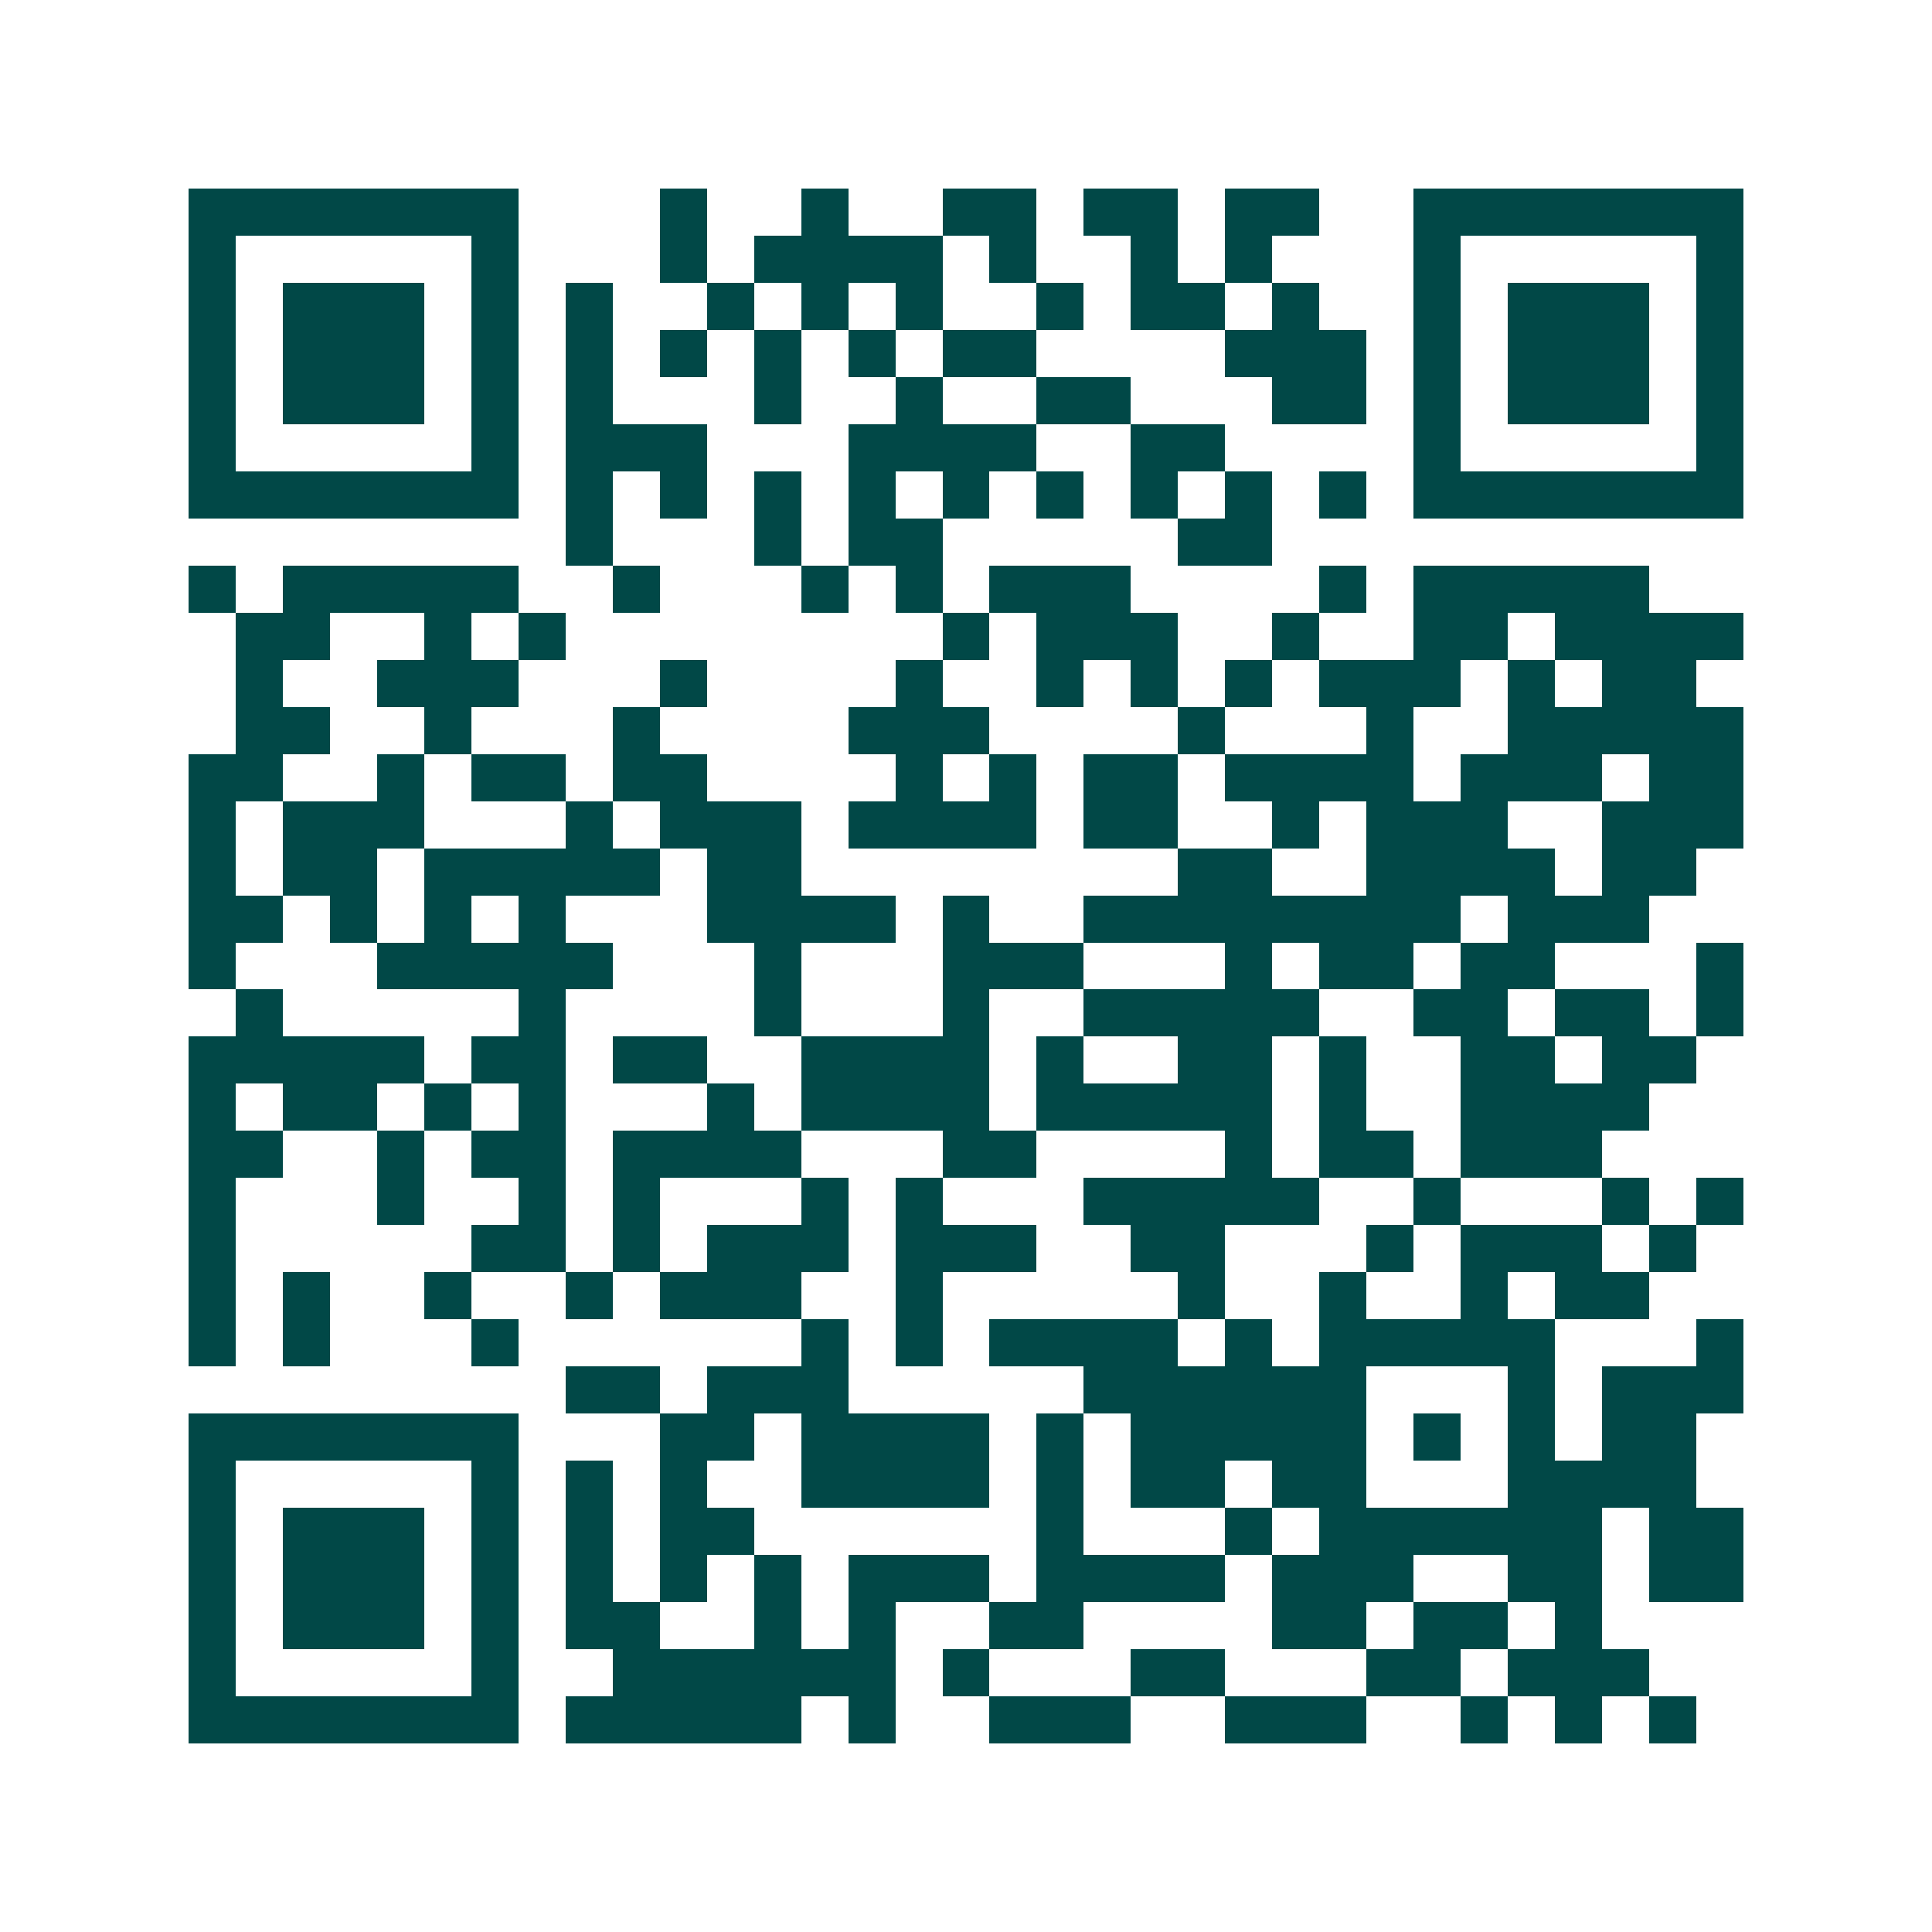 <svg xmlns="http://www.w3.org/2000/svg" width="200" height="200" viewBox="0 0 41 41" shape-rendering="crispEdges"><path fill="#ffffff" d="M0 0h41v41H0z"/><path stroke="#014847" d="M4 4.5h7m3 0h1m2 0h1m2 0h2m1 0h2m1 0h2m2 0h7M4 5.5h1m5 0h1m3 0h1m1 0h4m1 0h1m2 0h1m1 0h1m3 0h1m5 0h1M4 6.5h1m1 0h3m1 0h1m1 0h1m2 0h1m1 0h1m1 0h1m2 0h1m1 0h2m1 0h1m2 0h1m1 0h3m1 0h1M4 7.5h1m1 0h3m1 0h1m1 0h1m1 0h1m1 0h1m1 0h1m1 0h2m4 0h3m1 0h1m1 0h3m1 0h1M4 8.5h1m1 0h3m1 0h1m1 0h1m3 0h1m2 0h1m2 0h2m3 0h2m1 0h1m1 0h3m1 0h1M4 9.5h1m5 0h1m1 0h3m3 0h4m2 0h2m4 0h1m5 0h1M4 10.5h7m1 0h1m1 0h1m1 0h1m1 0h1m1 0h1m1 0h1m1 0h1m1 0h1m1 0h1m1 0h7M12 11.5h1m3 0h1m1 0h2m5 0h2M4 12.5h1m1 0h5m2 0h1m3 0h1m1 0h1m1 0h3m4 0h1m1 0h5M5 13.5h2m2 0h1m1 0h1m8 0h1m1 0h3m2 0h1m2 0h2m1 0h4M5 14.5h1m2 0h3m3 0h1m4 0h1m2 0h1m1 0h1m1 0h1m1 0h3m1 0h1m1 0h2M5 15.5h2m2 0h1m3 0h1m4 0h3m4 0h1m3 0h1m2 0h5M4 16.5h2m2 0h1m1 0h2m1 0h2m4 0h1m1 0h1m1 0h2m1 0h4m1 0h3m1 0h2M4 17.5h1m1 0h3m3 0h1m1 0h3m1 0h4m1 0h2m2 0h1m1 0h3m2 0h3M4 18.5h1m1 0h2m1 0h5m1 0h2m8 0h2m2 0h4m1 0h2M4 19.5h2m1 0h1m1 0h1m1 0h1m3 0h4m1 0h1m2 0h8m1 0h3M4 20.5h1m3 0h5m3 0h1m3 0h3m3 0h1m1 0h2m1 0h2m3 0h1M5 21.5h1m5 0h1m4 0h1m3 0h1m2 0h5m2 0h2m1 0h2m1 0h1M4 22.5h5m1 0h2m1 0h2m2 0h4m1 0h1m2 0h2m1 0h1m2 0h2m1 0h2M4 23.5h1m1 0h2m1 0h1m1 0h1m3 0h1m1 0h4m1 0h5m1 0h1m2 0h4M4 24.5h2m2 0h1m1 0h2m1 0h4m3 0h2m4 0h1m1 0h2m1 0h3M4 25.5h1m3 0h1m2 0h1m1 0h1m3 0h1m1 0h1m3 0h5m2 0h1m3 0h1m1 0h1M4 26.5h1m5 0h2m1 0h1m1 0h3m1 0h3m2 0h2m3 0h1m1 0h3m1 0h1M4 27.5h1m1 0h1m2 0h1m2 0h1m1 0h3m2 0h1m5 0h1m2 0h1m2 0h1m1 0h2M4 28.5h1m1 0h1m3 0h1m6 0h1m1 0h1m1 0h4m1 0h1m1 0h5m3 0h1M12 29.5h2m1 0h3m5 0h6m3 0h1m1 0h3M4 30.5h7m3 0h2m1 0h4m1 0h1m1 0h5m1 0h1m1 0h1m1 0h2M4 31.5h1m5 0h1m1 0h1m1 0h1m2 0h4m1 0h1m1 0h2m1 0h2m3 0h4M4 32.5h1m1 0h3m1 0h1m1 0h1m1 0h2m6 0h1m3 0h1m1 0h6m1 0h2M4 33.5h1m1 0h3m1 0h1m1 0h1m1 0h1m1 0h1m1 0h3m1 0h4m1 0h3m2 0h2m1 0h2M4 34.5h1m1 0h3m1 0h1m1 0h2m2 0h1m1 0h1m2 0h2m4 0h2m1 0h2m1 0h1M4 35.5h1m5 0h1m2 0h6m1 0h1m3 0h2m3 0h2m1 0h3M4 36.5h7m1 0h5m1 0h1m2 0h3m2 0h3m2 0h1m1 0h1m1 0h1"/></svg>
